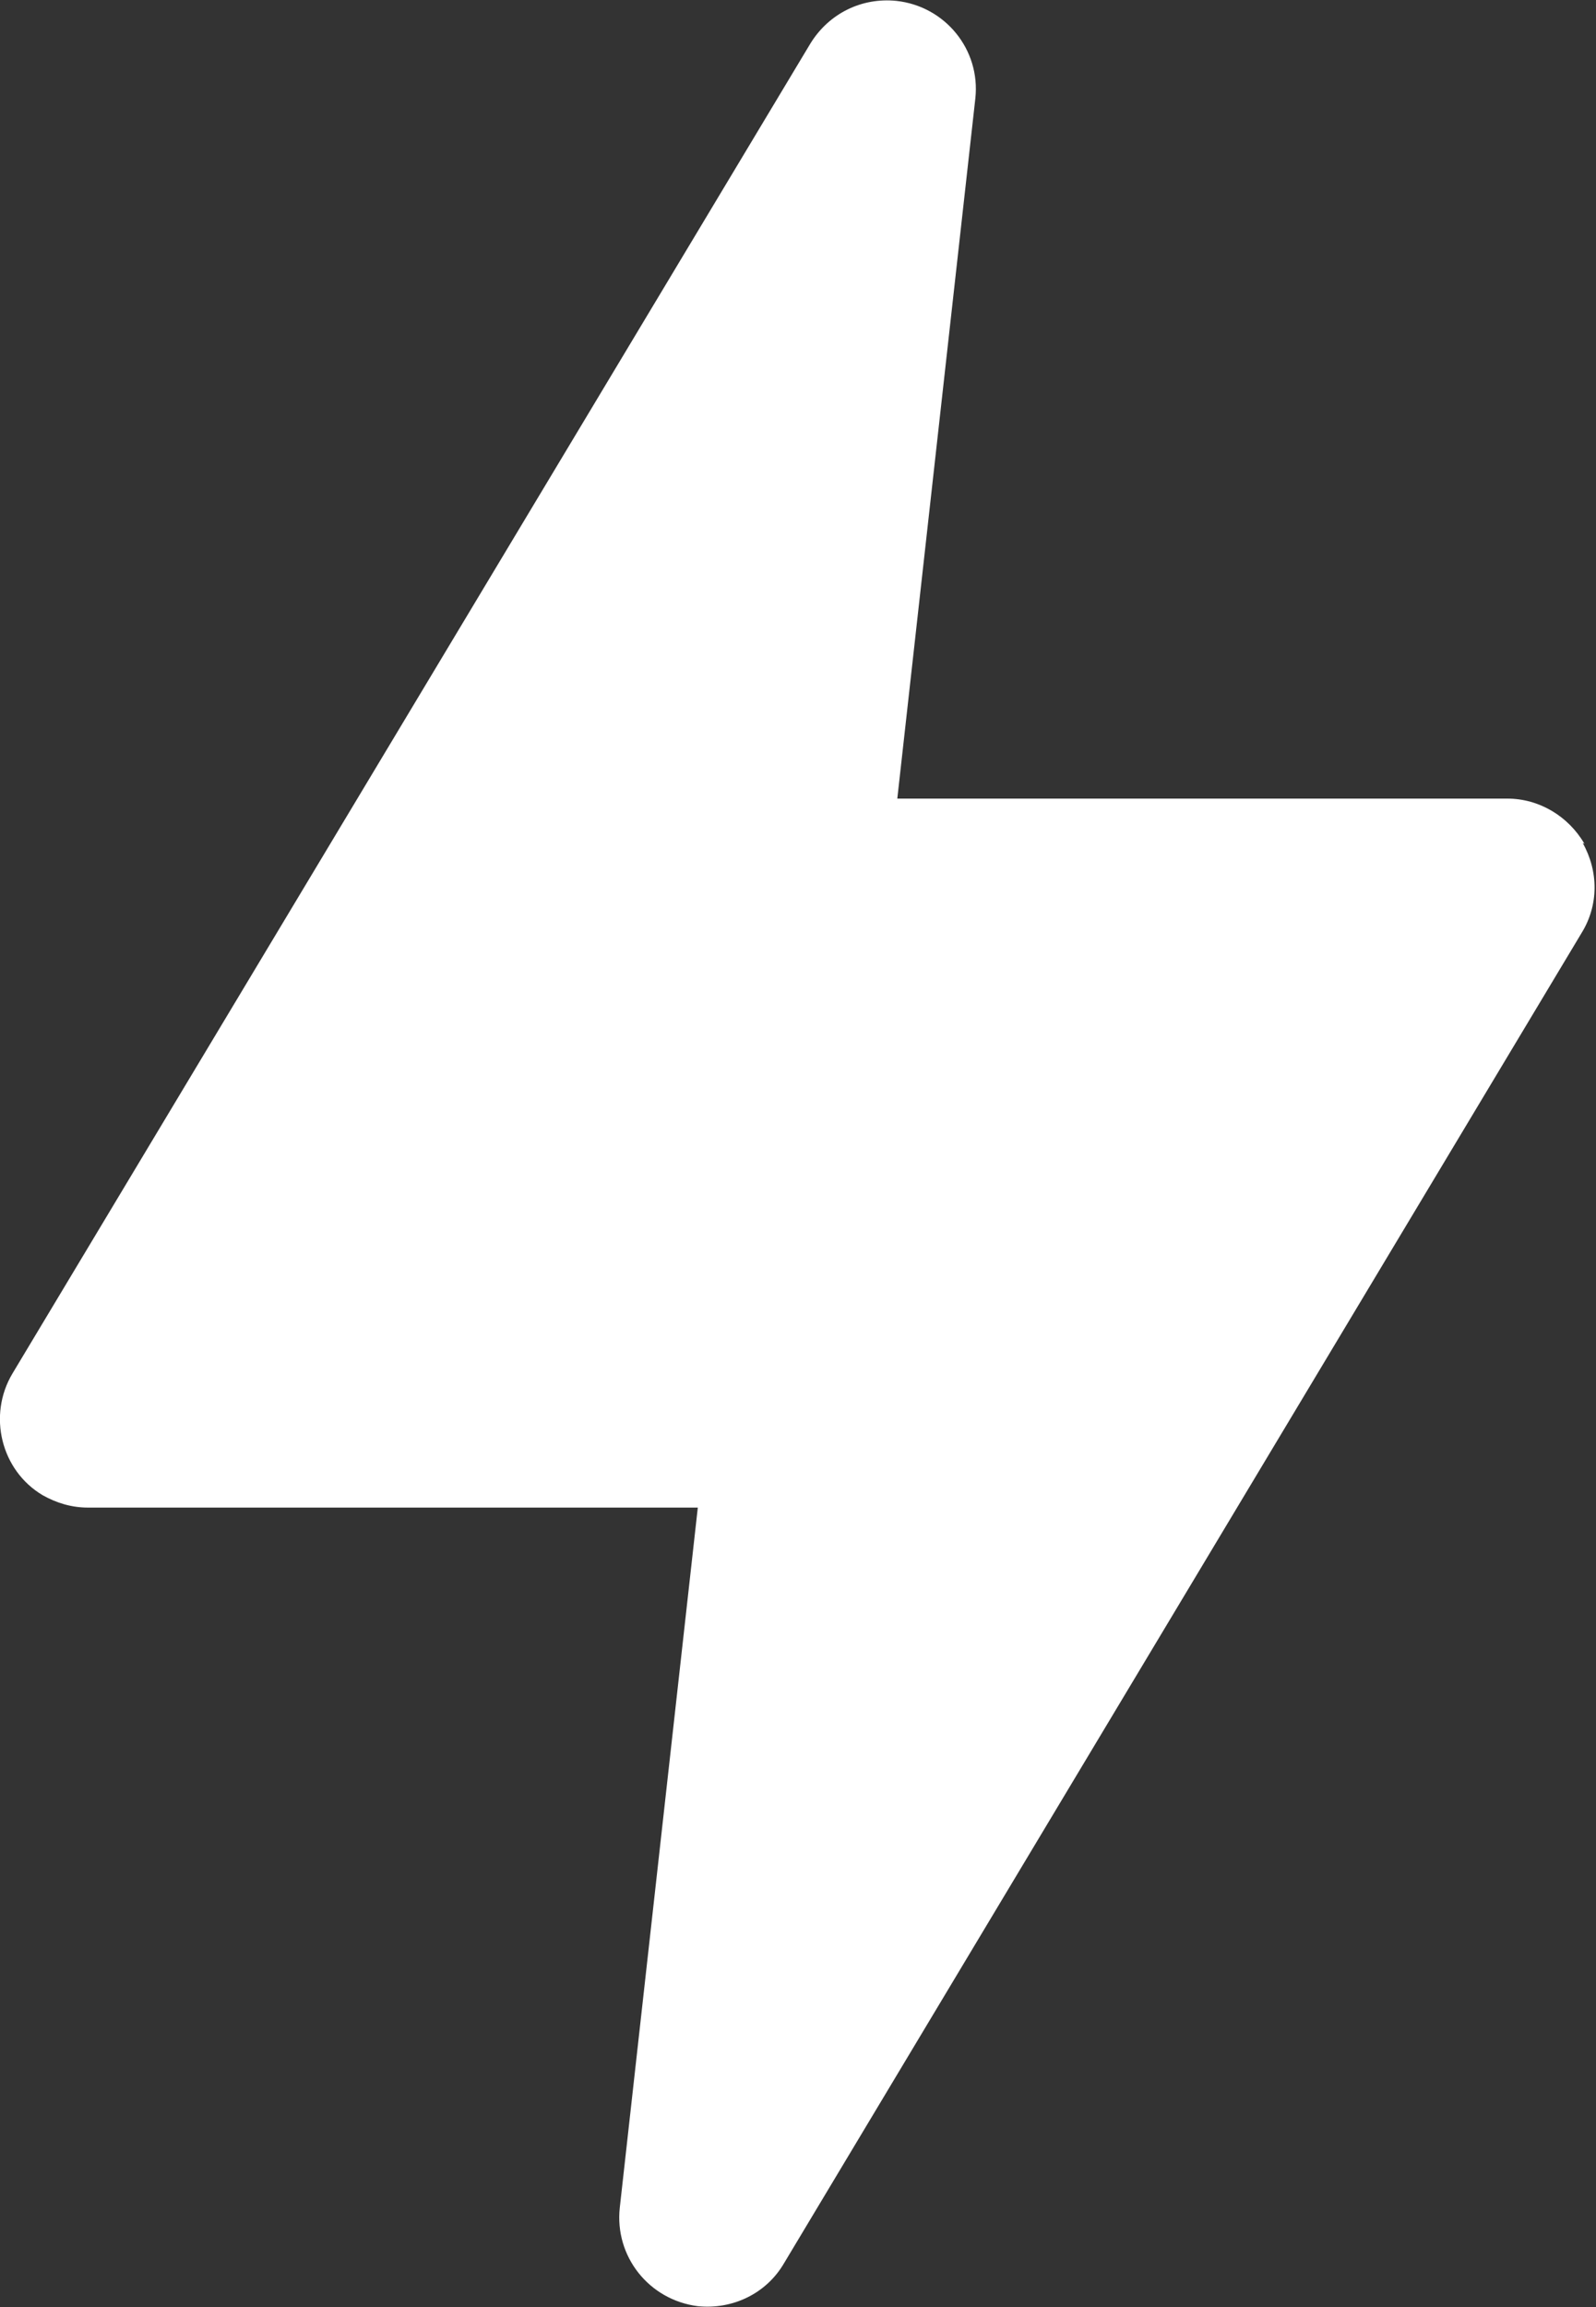 <?xml version="1.0" encoding="UTF-8"?><svg id="Layer_2" xmlns="http://www.w3.org/2000/svg" width="18" height="26" viewBox="0 0 18 26"><rect x="0" y="0" width="18" height="26" fill="#333333" stroke="none"/><g id="Layer_1-2"><path d="m17.87,9.51c-.18-.31-.51-.51-.87-.51h-6.88l.88-7.89c.06-.55-.34-1.04-.89-1.1-.39-.04-.76.14-.97.48L.14,15.48c-.28.47-.13,1.09.34,1.37.16.09.33.14.51.14h6.88l-.88,7.89c-.06.55.33,1.04.88,1.11.39.04.77-.14.97-.48l9-15c.19-.31.19-.69.01-1.01Z" fill="#fff"/></g></svg>